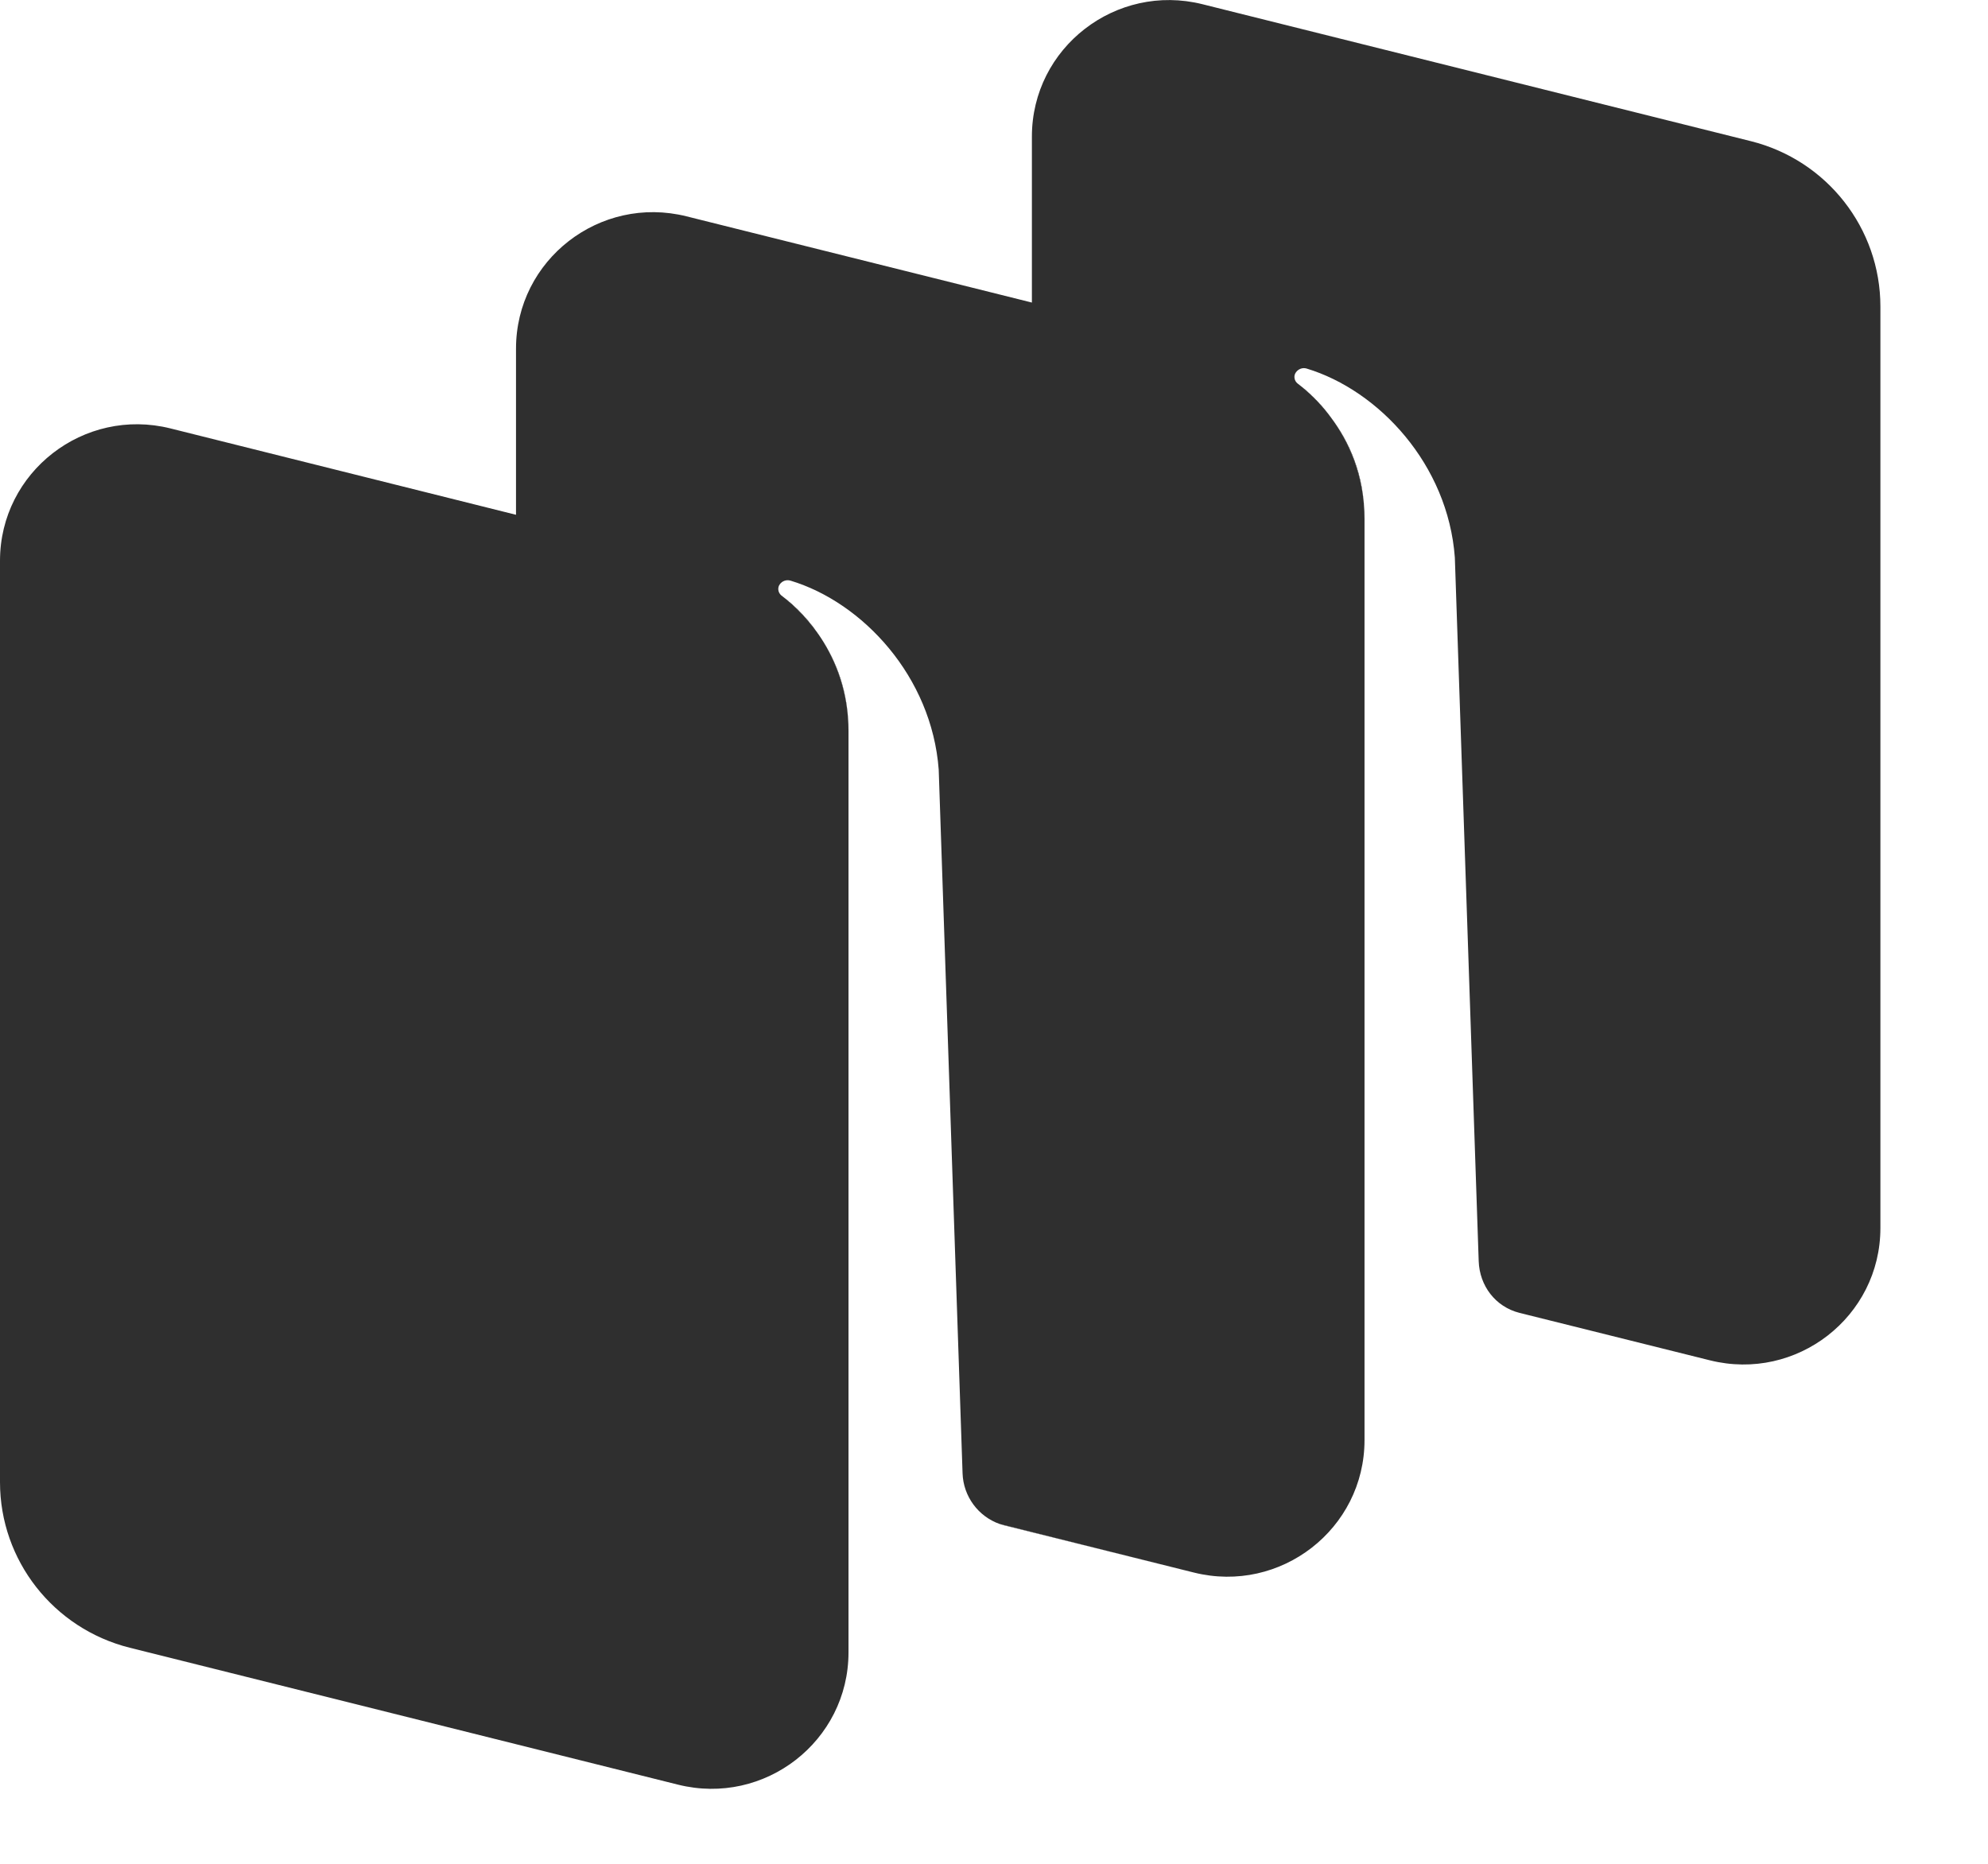 <?xml version="1.0" encoding="UTF-8"?> <svg xmlns="http://www.w3.org/2000/svg" width="16" height="15" viewBox="0 0 16 15" fill="none"><path fill-rule="evenodd" clip-rule="evenodd" d="M10.481 3.116C10.543 3.168 10.629 3.248 10.712 3.36C10.883 3.59 10.982 3.873 10.982 4.175C10.982 3.814 10.851 3.545 10.712 3.36C10.646 3.27 10.568 3.188 10.481 3.116ZM6.286 4.79C6.357 4.845 6.493 4.962 6.609 5.137C6.749 5.354 6.829 5.61 6.829 5.882C6.829 5.565 6.727 5.318 6.609 5.137C6.522 5.005 6.413 4.887 6.286 4.79ZM8.045 12.265C8.058 12.269 8.071 12.273 8.085 12.277L8.045 12.265Z" fill="#2F2F2F"></path><path fill-rule="evenodd" clip-rule="evenodd" d="M10.982 4.175C10.982 3.814 10.851 3.545 10.712 3.36C10.646 3.27 10.568 3.188 10.481 3.116C10.543 3.168 10.629 3.248 10.712 3.36C10.883 3.59 10.982 3.873 10.982 4.175Z" fill="#2F2F2F"></path><path fill-rule="evenodd" clip-rule="evenodd" d="M6.286 4.79C6.357 4.845 6.493 4.962 6.609 5.137C6.522 5.005 6.413 4.887 6.286 4.79Z" fill="#2F2F2F"></path><path fill-rule="evenodd" clip-rule="evenodd" d="M10.481 3.116C10.543 3.168 10.629 3.248 10.712 3.36C10.646 3.27 10.568 3.188 10.481 3.116ZM9.609 12.656L8.045 12.265L8.085 12.277L9.609 12.656ZM6.286 4.79C6.357 4.845 6.493 4.962 6.609 5.137C6.749 5.354 6.829 5.61 6.829 5.882C6.829 5.565 6.727 5.318 6.609 5.137C6.522 5.005 6.413 4.887 6.286 4.79Z" fill="#2F2F2F"></path><path fill-rule="evenodd" clip-rule="evenodd" d="M8.045 12.265C8.058 12.269 8.071 12.273 8.085 12.277L8.045 12.265ZM6.286 4.79C6.285 4.789 6.287 4.791 6.286 4.79C6.357 4.845 6.493 4.962 6.609 5.137C6.522 5.005 6.413 4.887 6.286 4.79Z" fill="#2F2F2F"></path><path fill-rule="evenodd" clip-rule="evenodd" d="M10.481 3.116C10.543 3.168 10.629 3.248 10.712 3.36C10.646 3.27 10.568 3.188 10.481 3.116Z" fill="#2F2F2F"></path><path fill-rule="evenodd" clip-rule="evenodd" d="M4.153 2.806V4.143L1.372 3.448C0.676 3.274 0 3.798 0 4.513V11.929C0 12.558 0.43 13.107 1.044 13.261L5.457 14.363C6.154 14.537 6.829 14.013 6.829 13.298V11.961V5.882C6.829 5.61 6.749 5.354 6.609 5.137C6.493 4.962 6.357 4.845 6.286 4.79C6.262 4.768 6.256 4.731 6.275 4.704C6.294 4.676 6.329 4.663 6.362 4.673C6.943 4.848 7.499 5.445 7.555 6.194L7.747 11.857C7.753 12.043 7.873 12.204 8.045 12.265L9.609 12.656C10.306 12.83 10.982 12.305 10.982 11.59V10.254V4.175C10.982 3.873 10.883 3.59 10.712 3.36C10.629 3.248 10.543 3.168 10.481 3.116L10.462 3.101L10.444 3.087C10.417 3.066 10.409 3.026 10.429 2.998C10.448 2.97 10.483 2.956 10.516 2.966C11.097 3.142 11.654 3.738 11.709 4.487L11.901 10.15C11.908 10.349 12.036 10.517 12.229 10.566L13.762 10.948C14.459 11.122 15.134 10.598 15.134 9.883V2.467C15.134 1.838 14.704 1.289 14.091 1.136L9.678 0.034C8.981 -0.14 8.305 0.384 8.305 1.099V2.435L5.525 1.741C4.828 1.567 4.153 2.091 4.153 2.806Z" fill="#2F2F2F"></path></svg> 
